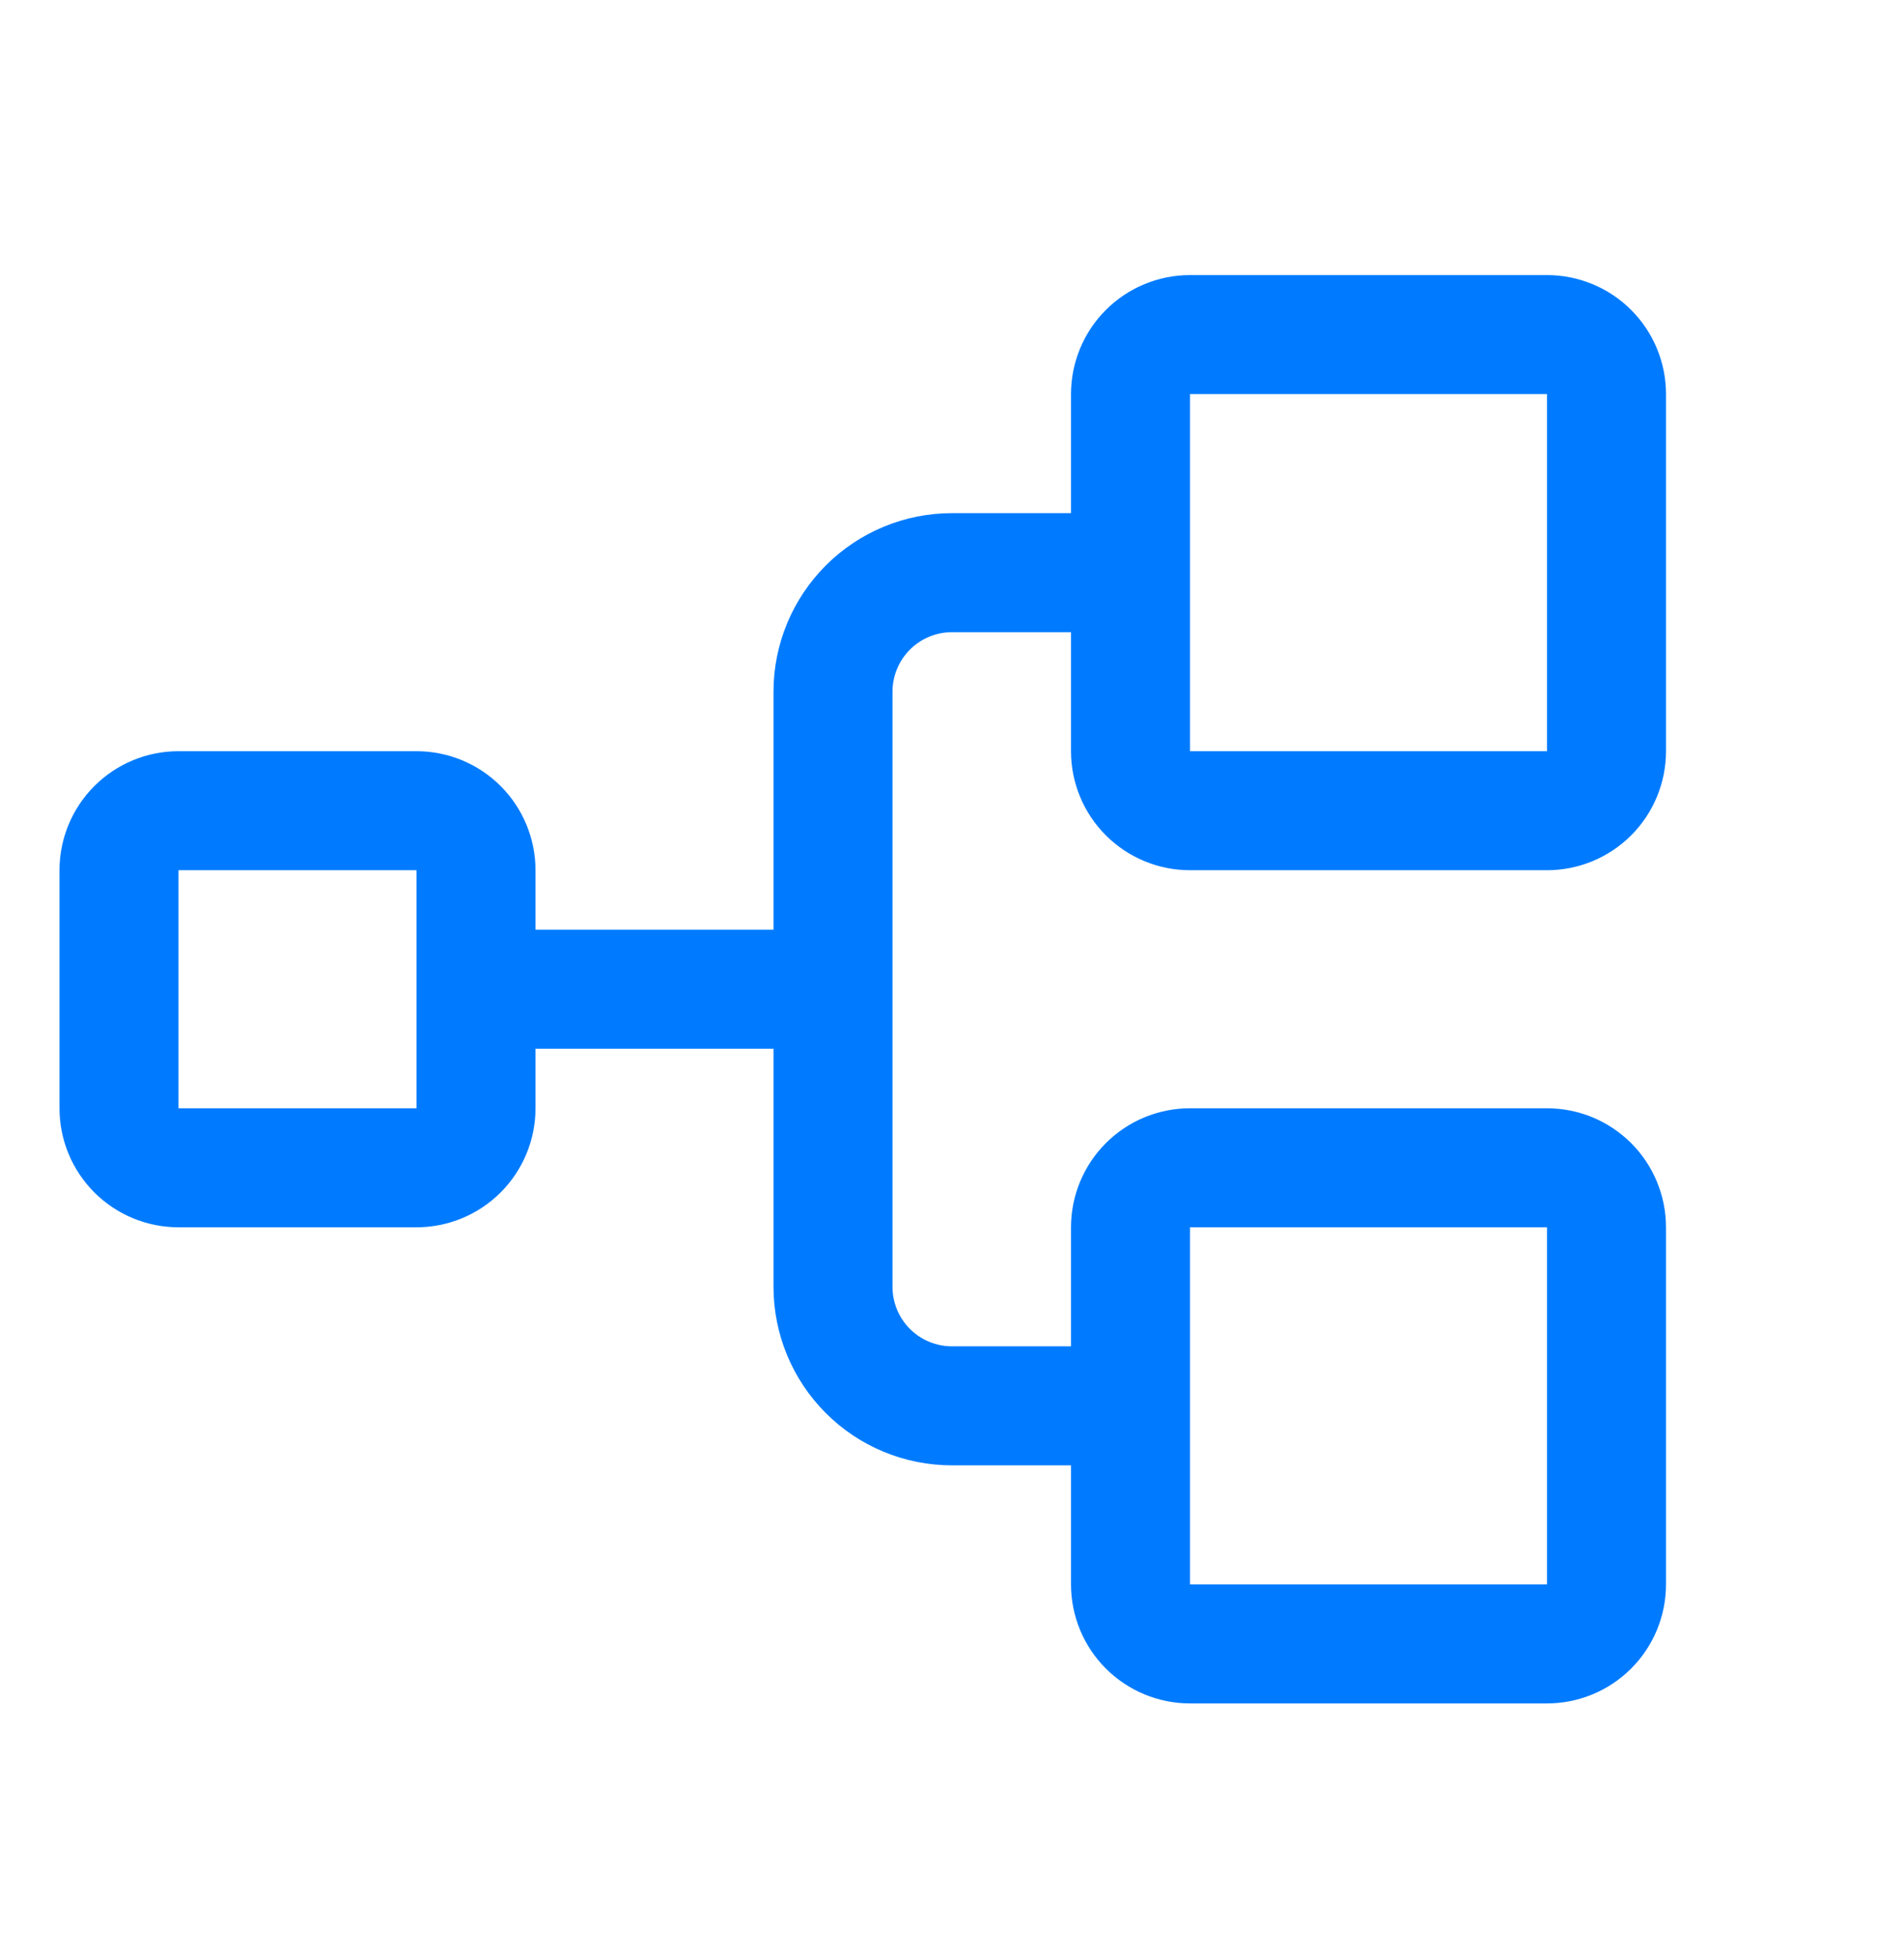 <svg xmlns="http://www.w3.org/2000/svg" width="36" height="37" viewBox="0 0 36 37" fill="none"><path d="M22.5 16.45H29.25C29.847 16.45 30.419 16.213 30.841 15.791C31.263 15.369 31.5 14.797 31.5 14.2V7.45C31.5 6.853 31.263 6.281 30.841 5.859C30.419 5.437 29.847 5.2 29.25 5.2H22.5C21.903 5.2 21.331 5.437 20.909 5.859C20.487 6.281 20.25 6.853 20.25 7.45V9.7H18C17.105 9.7 16.246 10.056 15.614 10.689C14.981 11.322 14.625 12.18 14.625 13.075V17.575H10.125V16.45C10.125 15.854 9.888 15.281 9.466 14.859C9.044 14.437 8.472 14.2 7.875 14.2H3.375C2.778 14.2 2.206 14.437 1.784 14.859C1.362 15.281 1.125 15.854 1.125 16.45V20.95C1.125 21.547 1.362 22.119 1.784 22.541C2.206 22.963 2.778 23.2 3.375 23.2H7.875C8.472 23.2 9.044 22.963 9.466 22.541C9.888 22.119 10.125 21.547 10.125 20.95V19.825H14.625V24.325C14.625 25.22 14.981 26.079 15.614 26.712C16.246 27.345 17.105 27.7 18 27.7H20.25V29.95C20.25 30.547 20.487 31.119 20.909 31.541C21.331 31.963 21.903 32.2 22.5 32.2H29.25C29.847 32.2 30.419 31.963 30.841 31.541C31.263 31.119 31.5 30.547 31.5 29.95V23.2C31.5 22.604 31.263 22.031 30.841 21.609C30.419 21.187 29.847 20.95 29.25 20.95H22.5C21.903 20.95 21.331 21.187 20.909 21.609C20.487 22.031 20.25 22.604 20.25 23.2V25.45H18C17.702 25.45 17.416 25.332 17.204 25.121C16.994 24.91 16.875 24.624 16.875 24.325V13.075C16.875 12.777 16.994 12.491 17.204 12.28C17.416 12.069 17.702 11.95 18 11.95H20.25V14.2C20.25 14.797 20.487 15.369 20.909 15.791C21.331 16.213 21.903 16.45 22.5 16.45ZM7.875 20.95H3.375V16.45H7.875V20.95ZM22.5 23.2H29.25V29.95H22.5V23.2ZM22.5 7.45H29.25V14.2H22.5V7.45Z" fill="#007BFF"></path></svg>